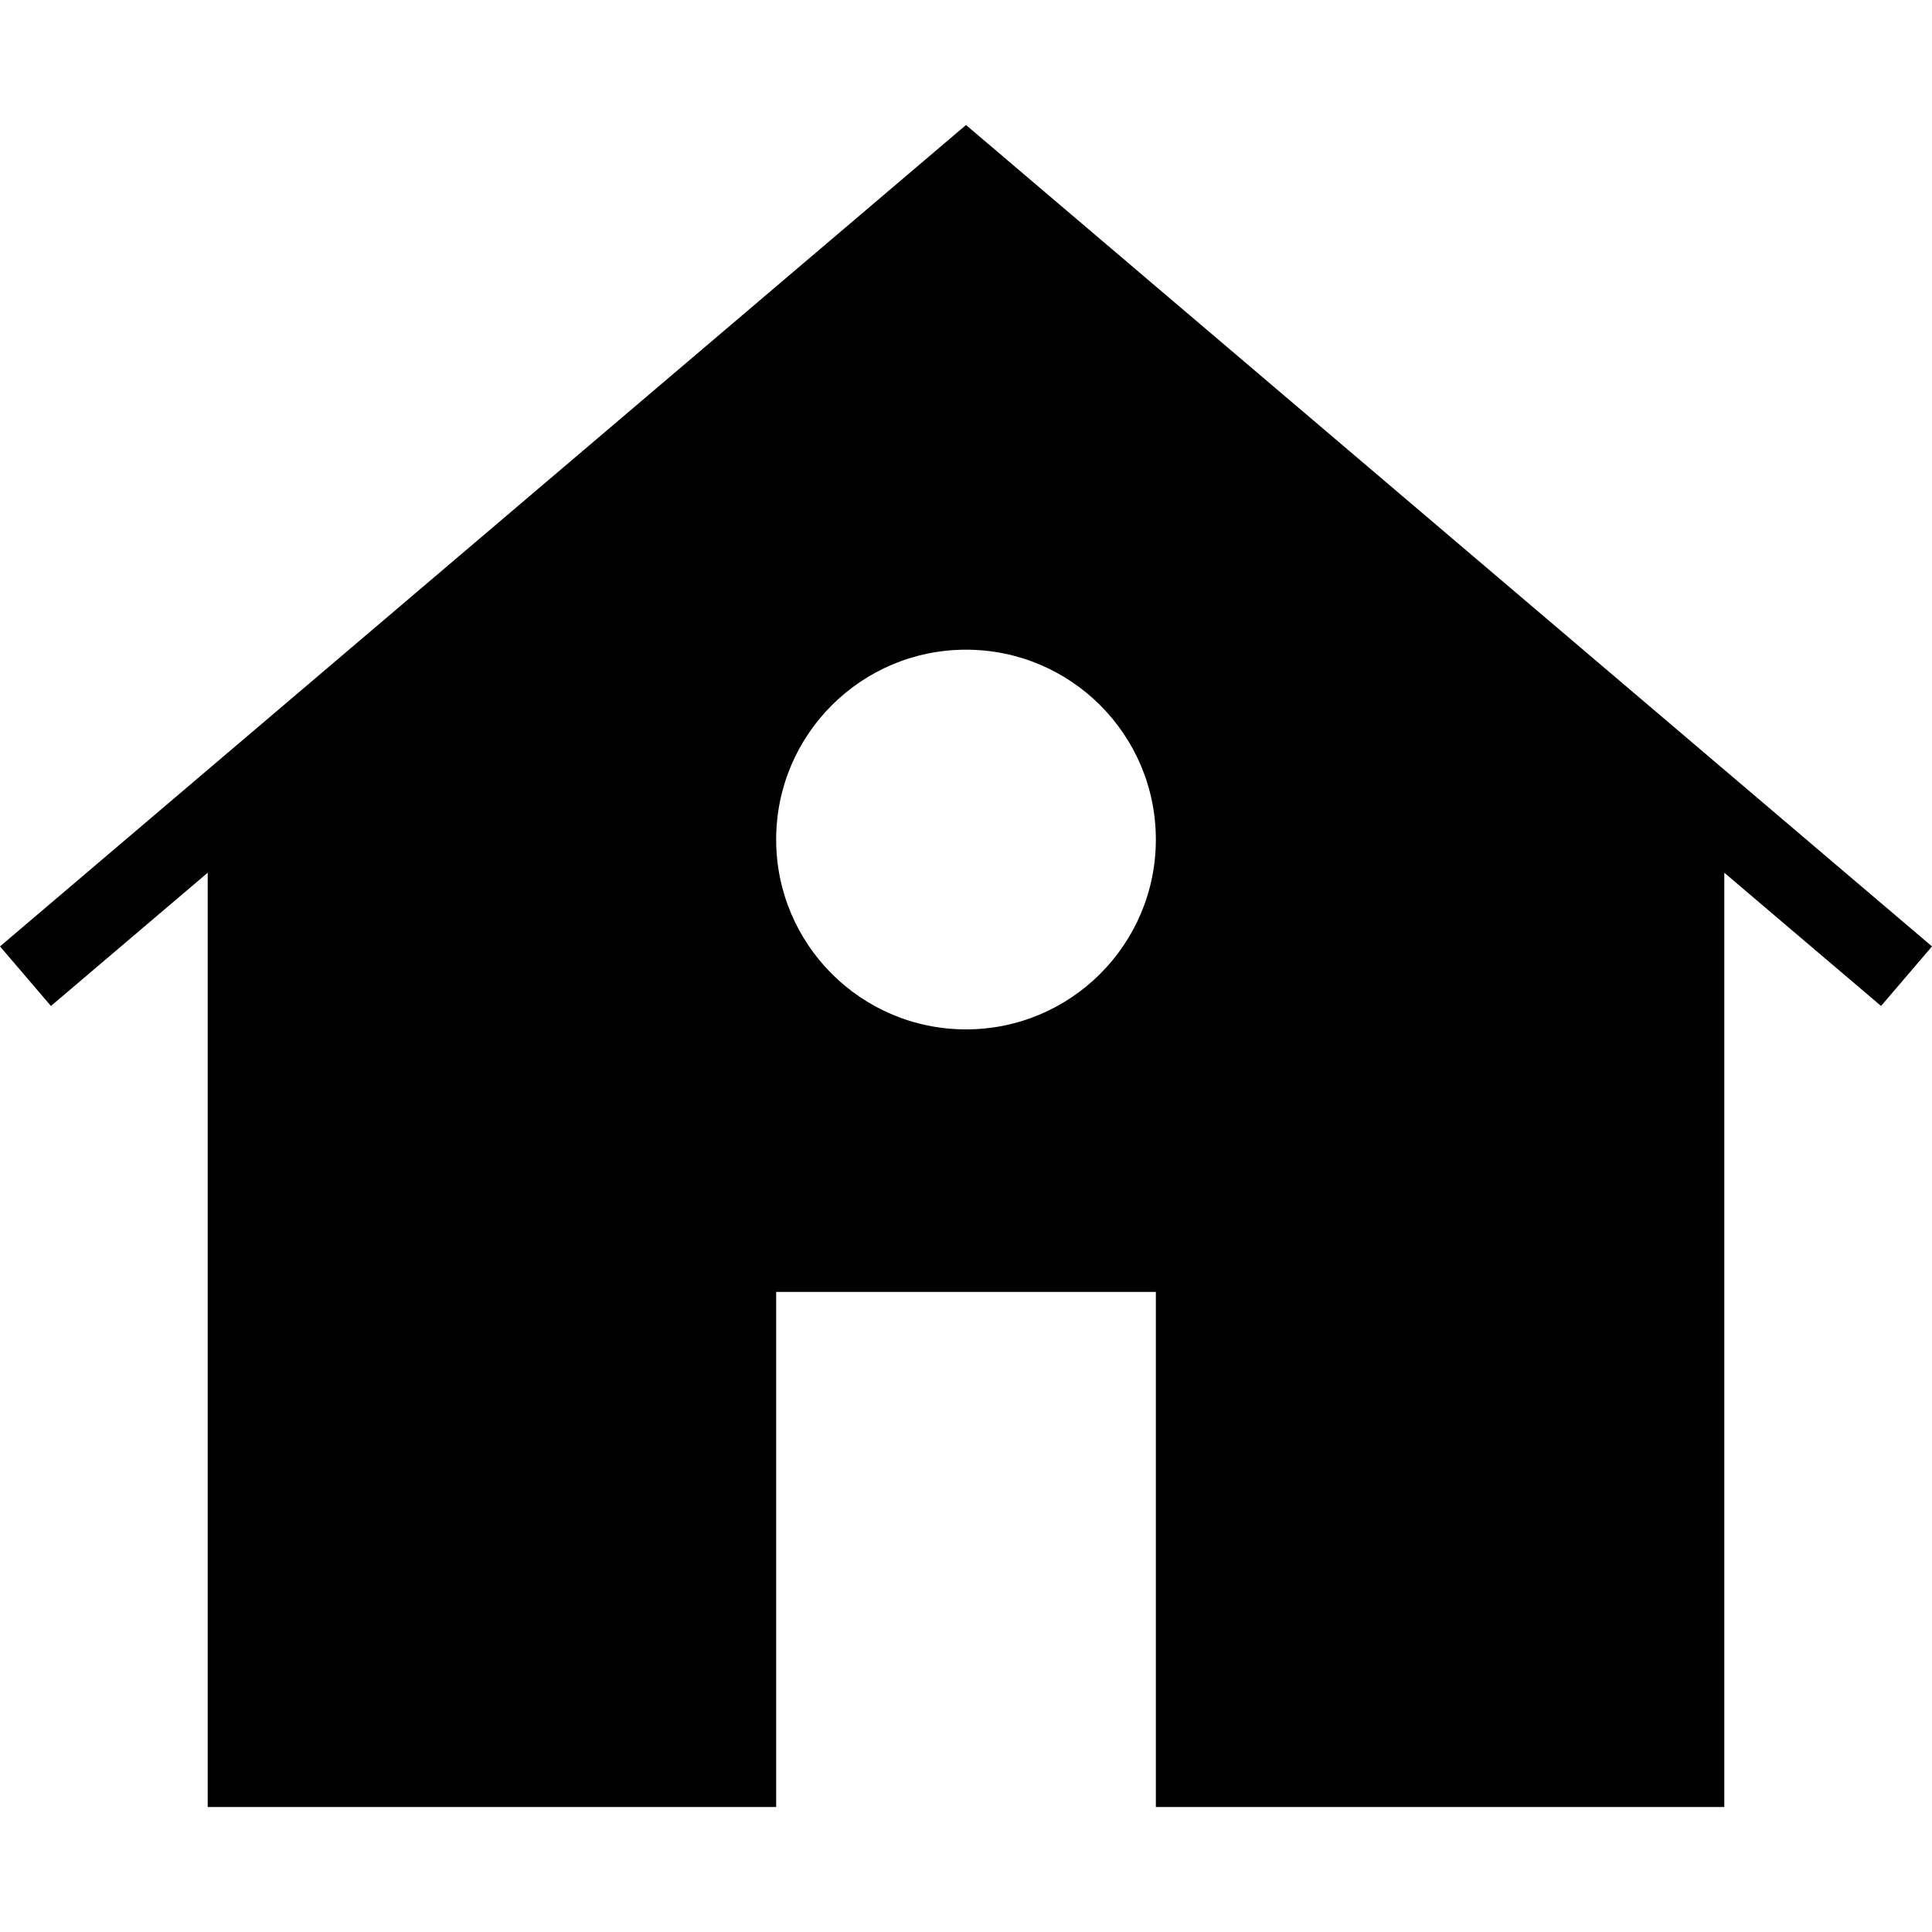 <?xml version="1.0" encoding="iso-8859-1"?>
<!-- Uploaded to: SVG Repo, www.svgrepo.com, Generator: SVG Repo Mixer Tools -->
<svg fill="#000000" height="800px" width="800px" version="1.1" id="Layer_1" xmlns="http://www.w3.org/2000/svg" xmlns:xlink="http://www.w3.org/1999/xlink" 
	 viewBox="0 0 472.615 472.615" xml:space="preserve">
<g>
	<g>
		<path d="M236.308,30.581L0,231.514l12.462,14.571l38.346-32.595v228.544h139.06V316.035h92.882v125.999h139.057V213.491
			l38.346,32.595l12.462-14.571L236.308,30.581z M236.309,251.812c-25.648,0-46.44-20.791-46.44-46.44
			c0-25.649,20.792-46.441,46.44-46.441s46.441,20.792,46.441,46.441S261.957,251.812,236.309,251.812z"/>
	</g>
</g>
</svg>
